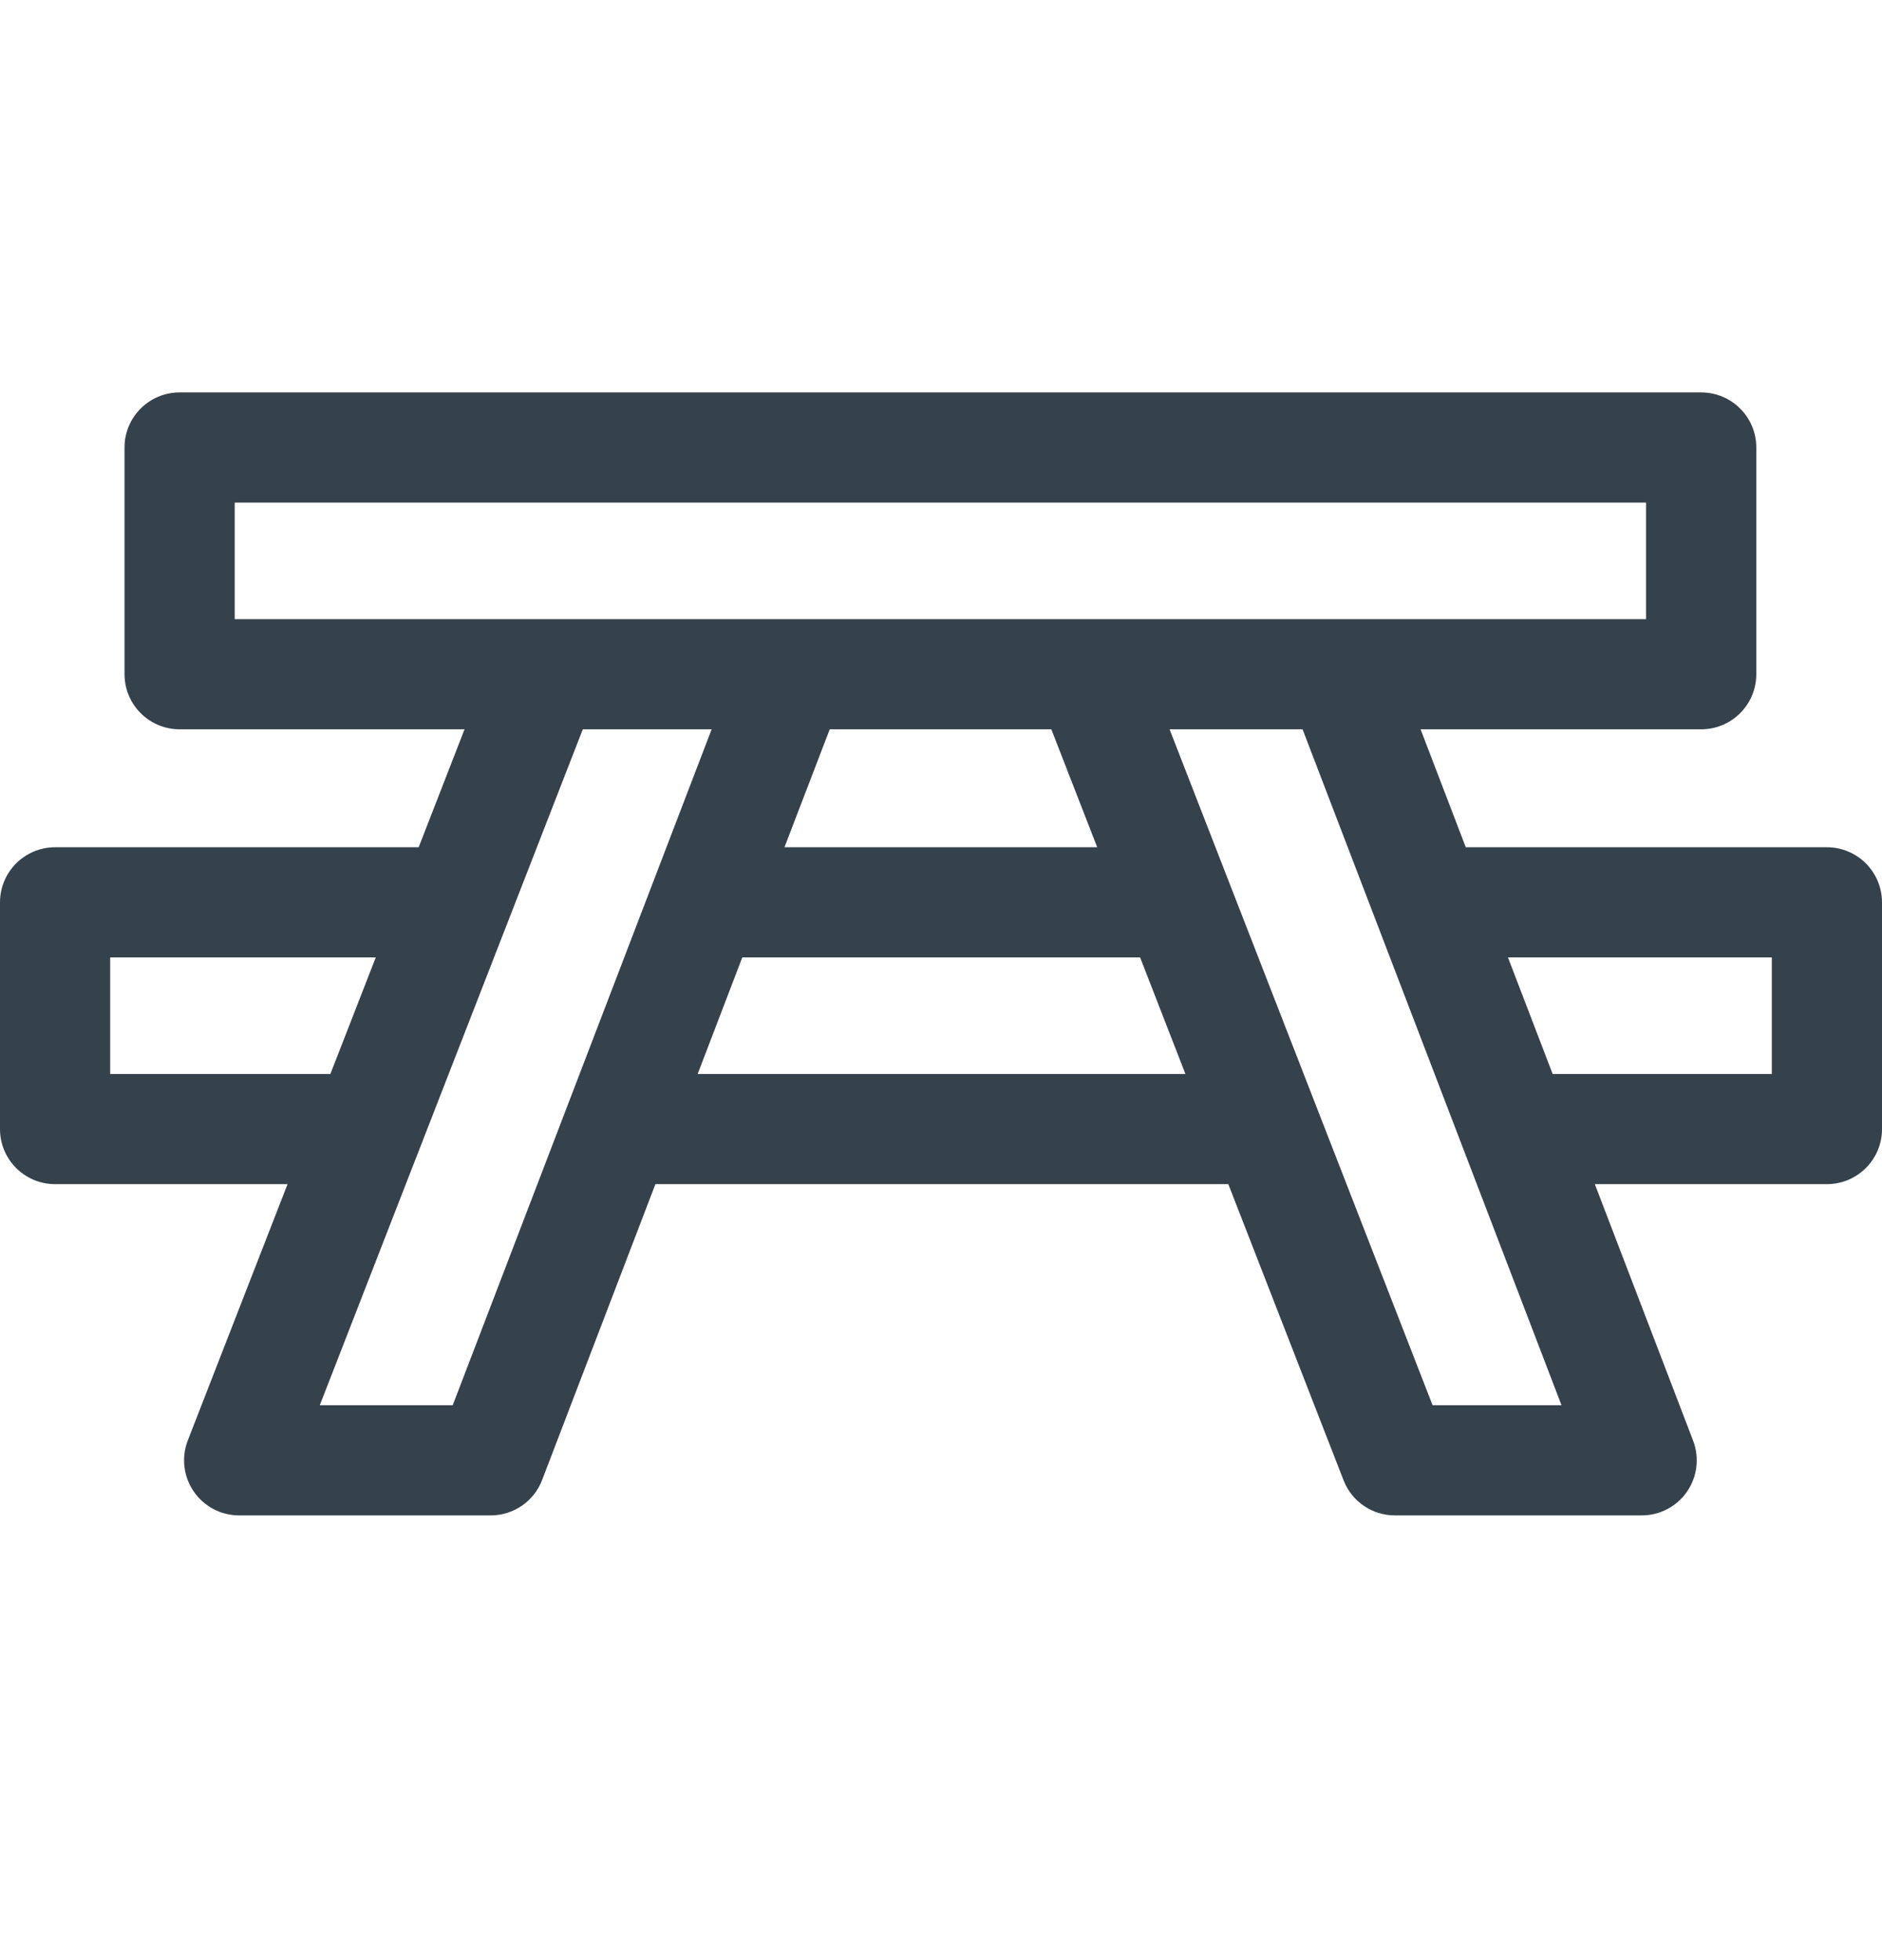 <svg width="24" height="25" viewBox="0 0 24 25" fill="none" xmlns="http://www.w3.org/2000/svg">
<path d="M23.297 10.806H18.692L18.116 9.302H21.694C22.082 9.302 22.397 8.987 22.397 8.599V5.707C22.397 5.319 22.082 5.005 21.694 5.005H2.291C1.903 5.005 1.588 5.319 1.588 5.707V8.599C1.588 8.987 1.903 9.302 2.291 9.302H5.924L5.339 10.806H0.703C0.315 10.806 0 11.121 0 11.509V14.401C0 14.789 0.315 15.103 0.703 15.103H3.667L2.395 18.371C2.311 18.587 2.339 18.831 2.47 19.022C2.601 19.214 2.818 19.328 3.05 19.328H6.257C6.548 19.328 6.809 19.149 6.913 18.877L8.358 15.103H15.664L17.134 18.881C17.239 19.151 17.499 19.328 17.789 19.328H20.935C21.166 19.328 21.383 19.215 21.514 19.024C21.645 18.833 21.674 18.59 21.591 18.374L20.338 15.103H23.297C23.685 15.103 24 14.789 24 14.401V11.509C24 11.121 23.685 10.806 23.297 10.806ZM2.993 6.41H20.991V7.897H2.993V6.41ZM13.407 9.302L13.992 10.806H10.004L10.581 9.302H13.407ZM1.405 13.698V12.211H4.792L4.213 13.698H1.405ZM5.773 17.923H4.078L7.432 9.302H9.075C8.113 11.815 6.739 15.403 5.773 17.923ZM8.897 13.698L9.466 12.211H14.539L15.117 13.698H8.897ZM18.269 17.923L14.915 9.302H16.611C17.595 11.871 18.929 15.355 19.913 17.923H18.269V17.923ZM22.595 13.698H19.8L19.23 12.211H22.595V13.698Z" fill="#36424B"/>
</svg>
